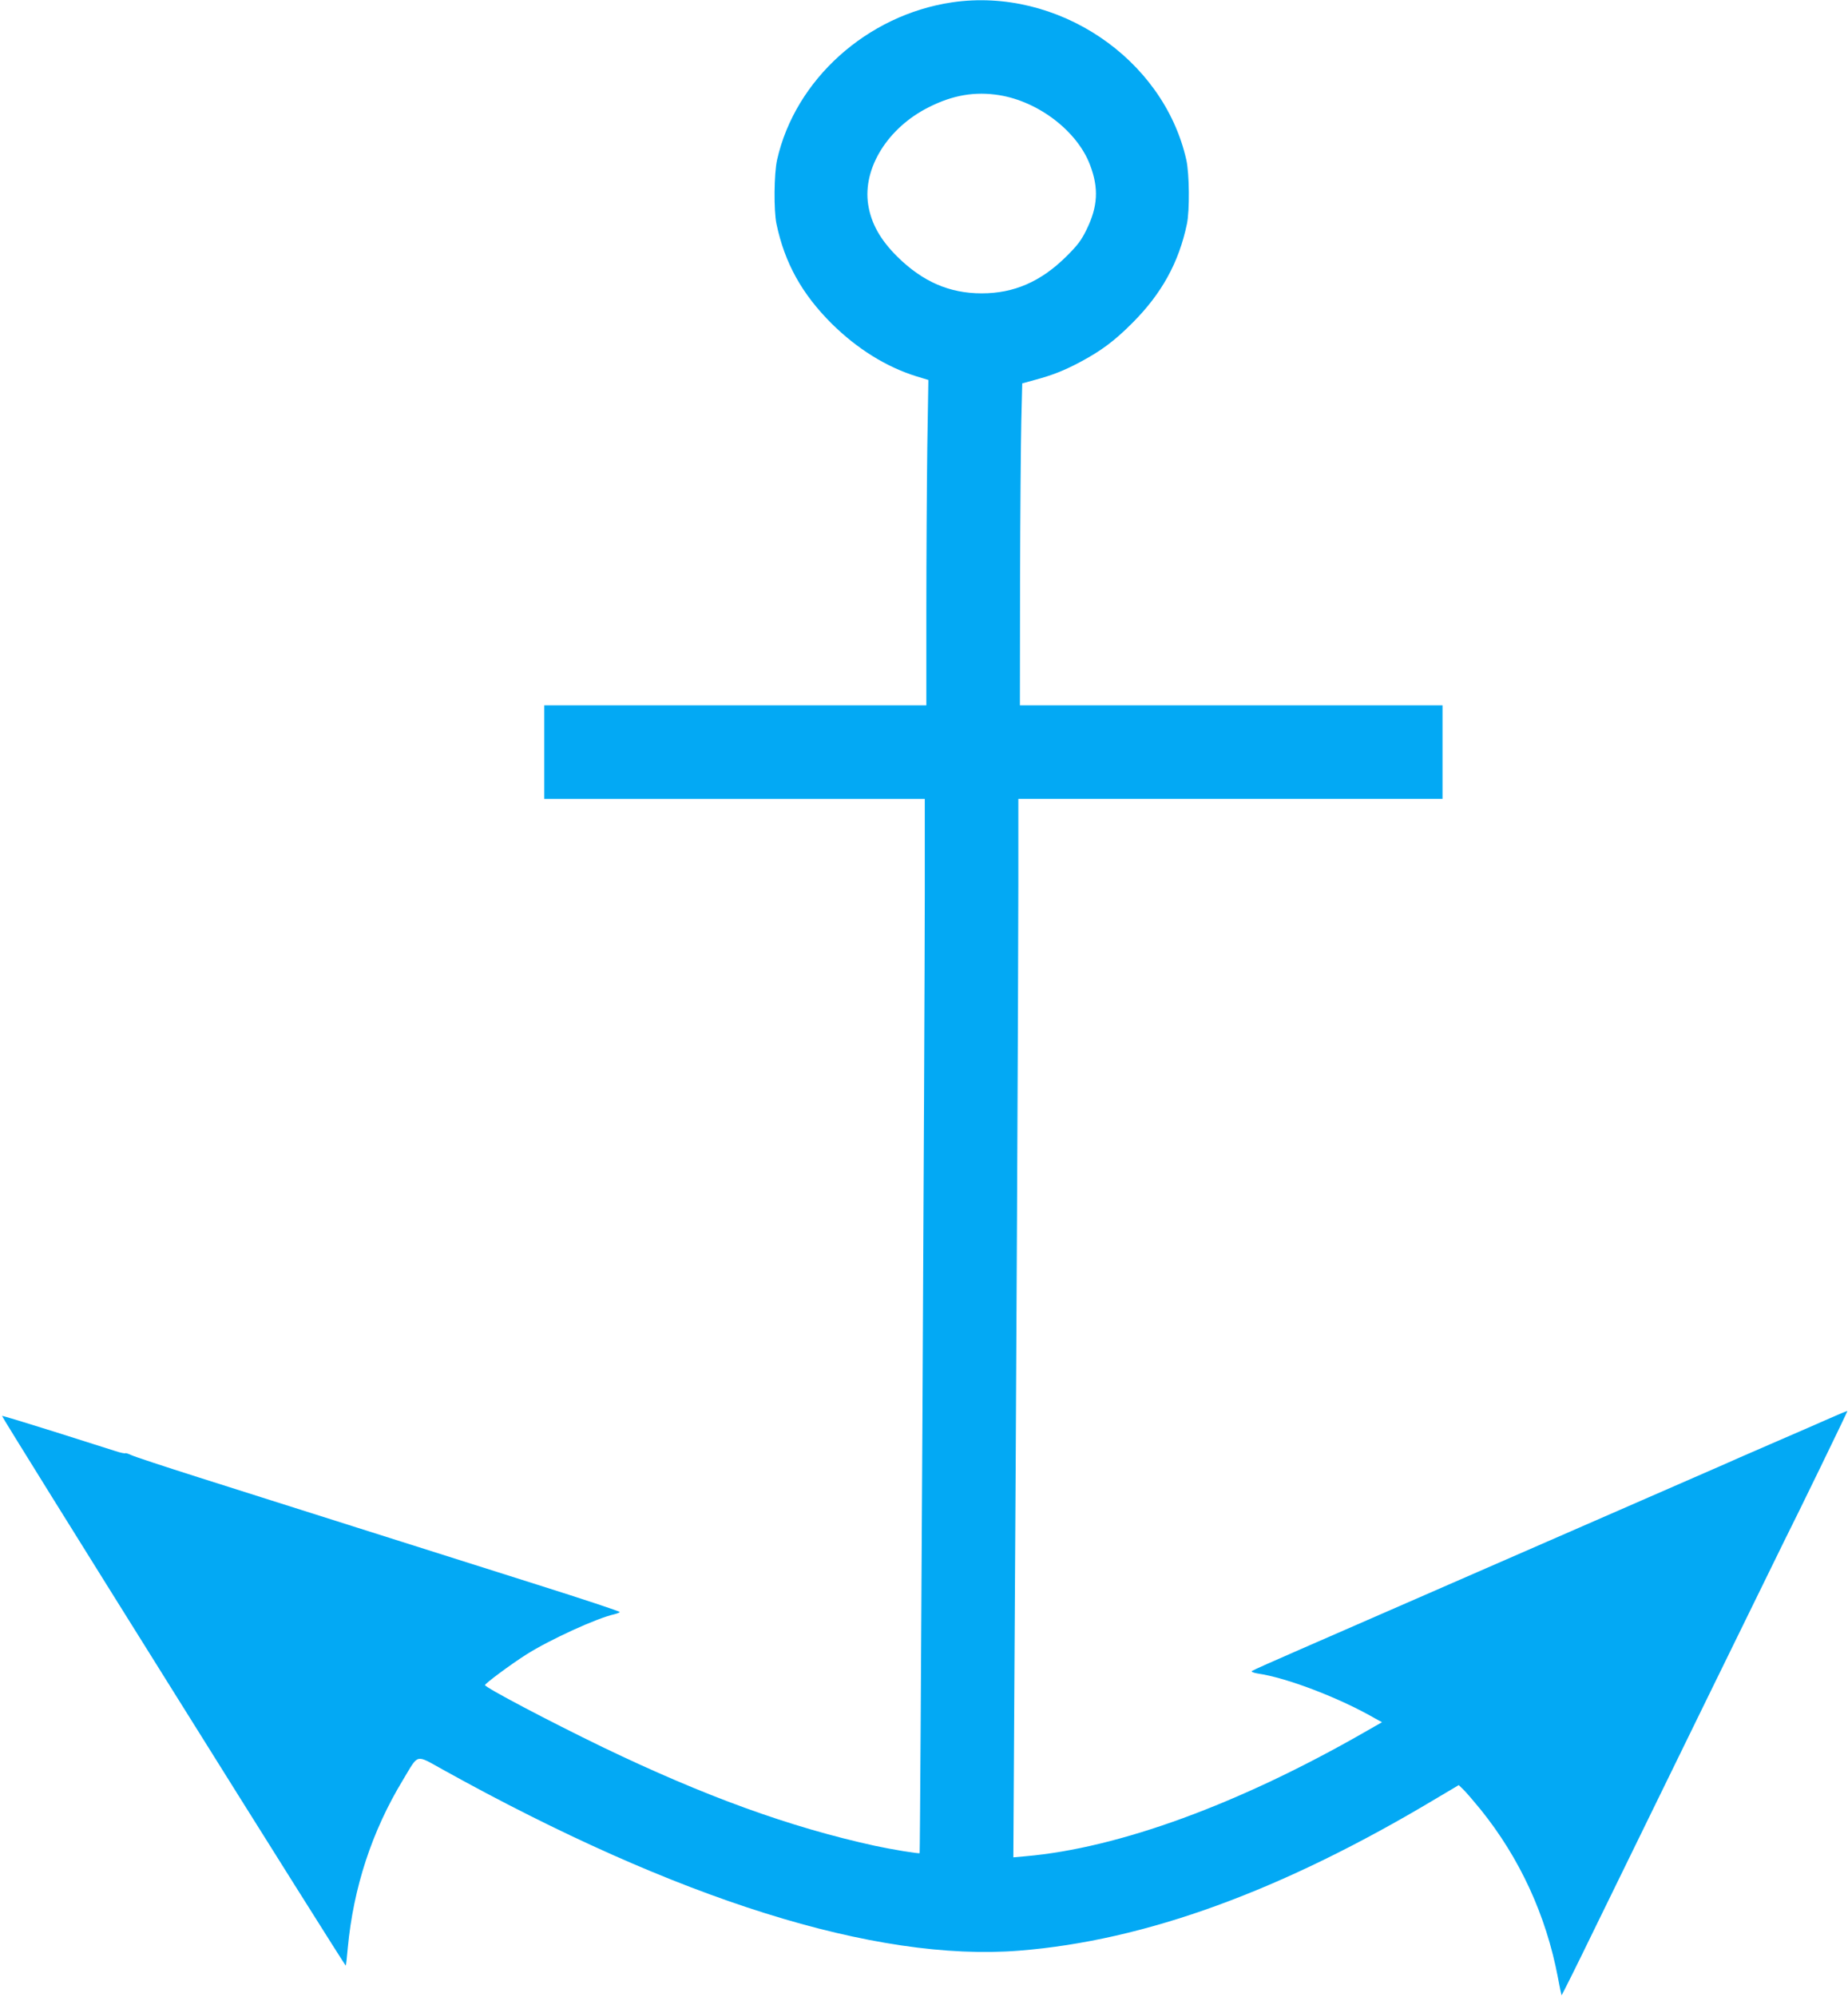 <?xml version="1.0" standalone="no"?>
<!DOCTYPE svg PUBLIC "-//W3C//DTD SVG 20010904//EN"
 "http://www.w3.org/TR/2001/REC-SVG-20010904/DTD/svg10.dtd">
<svg version="1.0" xmlns="http://www.w3.org/2000/svg"
 width="1185pt" height="1280pt" viewBox="0 0 1185 1280"
 preserveAspectRatio="xMidYMid meet">
<g transform="translate(0,1280) scale(0.1,-0.1)"
fill="#03a9f4" stroke="none">
<path d="M6105 12785 c-546 -81 -1006 -495 -1122 -1009 -20 -88 -22 -326 -4
-411 53 -251 163 -449 355 -640 162 -160 348 -276 540 -336 l79 -24 -7 -434
c-3 -239 -6 -708 -6 -1043 l0 -608 -1225 0 -1225 0 0 -300 0 -300 1220 0 1220
0 0 -597 c0 -803 -29 -6155 -33 -6159 -5 -5 -180 24 -287 47 -548 120 -1092
318 -1745 632 -343 166 -755 383 -755 398 0 10 167 134 265 196 150 95 454
234 565 258 16 4 32 10 34 14 3 4 -239 84 -537 178 -298 94 -814 258 -1147
363 -333 105 -788 250 -1013 321 -224 71 -421 136 -438 145 -17 8 -33 13 -35
11 -3 -3 -31 3 -62 13 -31 10 -207 66 -391 124 -184 58 -336 104 -338 102 -3
-2 492 -797 1098 -1765 606 -969 1104 -1760 1106 -1758 2 2 8 53 13 113 36
386 155 750 355 1079 102 169 76 163 257 63 1499 -832 2773 -1232 3693 -1159
809 64 1685 383 2674 975 l145 86 29 -28 c16 -15 65 -72 110 -127 252 -312
421 -678 497 -1079 11 -61 22 -111 23 -113 2 -1 96 187 209 420 383 784 1179
2411 1217 2487 89 176 409 835 407 837 -1 2 -54 -20 -117 -48 -63 -28 -233
-102 -379 -165 -146 -63 -278 -121 -295 -129 -34 -15 -55 -24 -910 -397 -1056
-461 -1478 -645 -1800 -785 -170 -74 -314 -138 -318 -142 -5 -5 13 -12 38 -16
187 -27 524 -156 753 -288 l44 -24 -114 -65 c-801 -459 -1573 -742 -2172 -794
l-78 -7 6 1029 c12 1845 26 4647 26 5207 l0 547 1360 0 1360 0 0 300 0 300
-1355 0 -1355 0 1 788 c1 433 5 897 8 1031 l6 244 80 22 c112 30 186 59 290
114 137 73 220 135 336 251 187 187 298 386 350 635 18 85 16 323 -4 411 -147
651 -827 1108 -1502 1009z m303 -595 c253 -41 501 -232 582 -448 56 -147 50
-265 -22 -412 -34 -70 -57 -101 -132 -175 -162 -160 -334 -235 -541 -235 -207
0 -379 75 -541 235 -109 108 -168 213 -187 334 -36 233 126 493 389 624 154
78 297 102 452 77z"/>
</g>
</svg>
